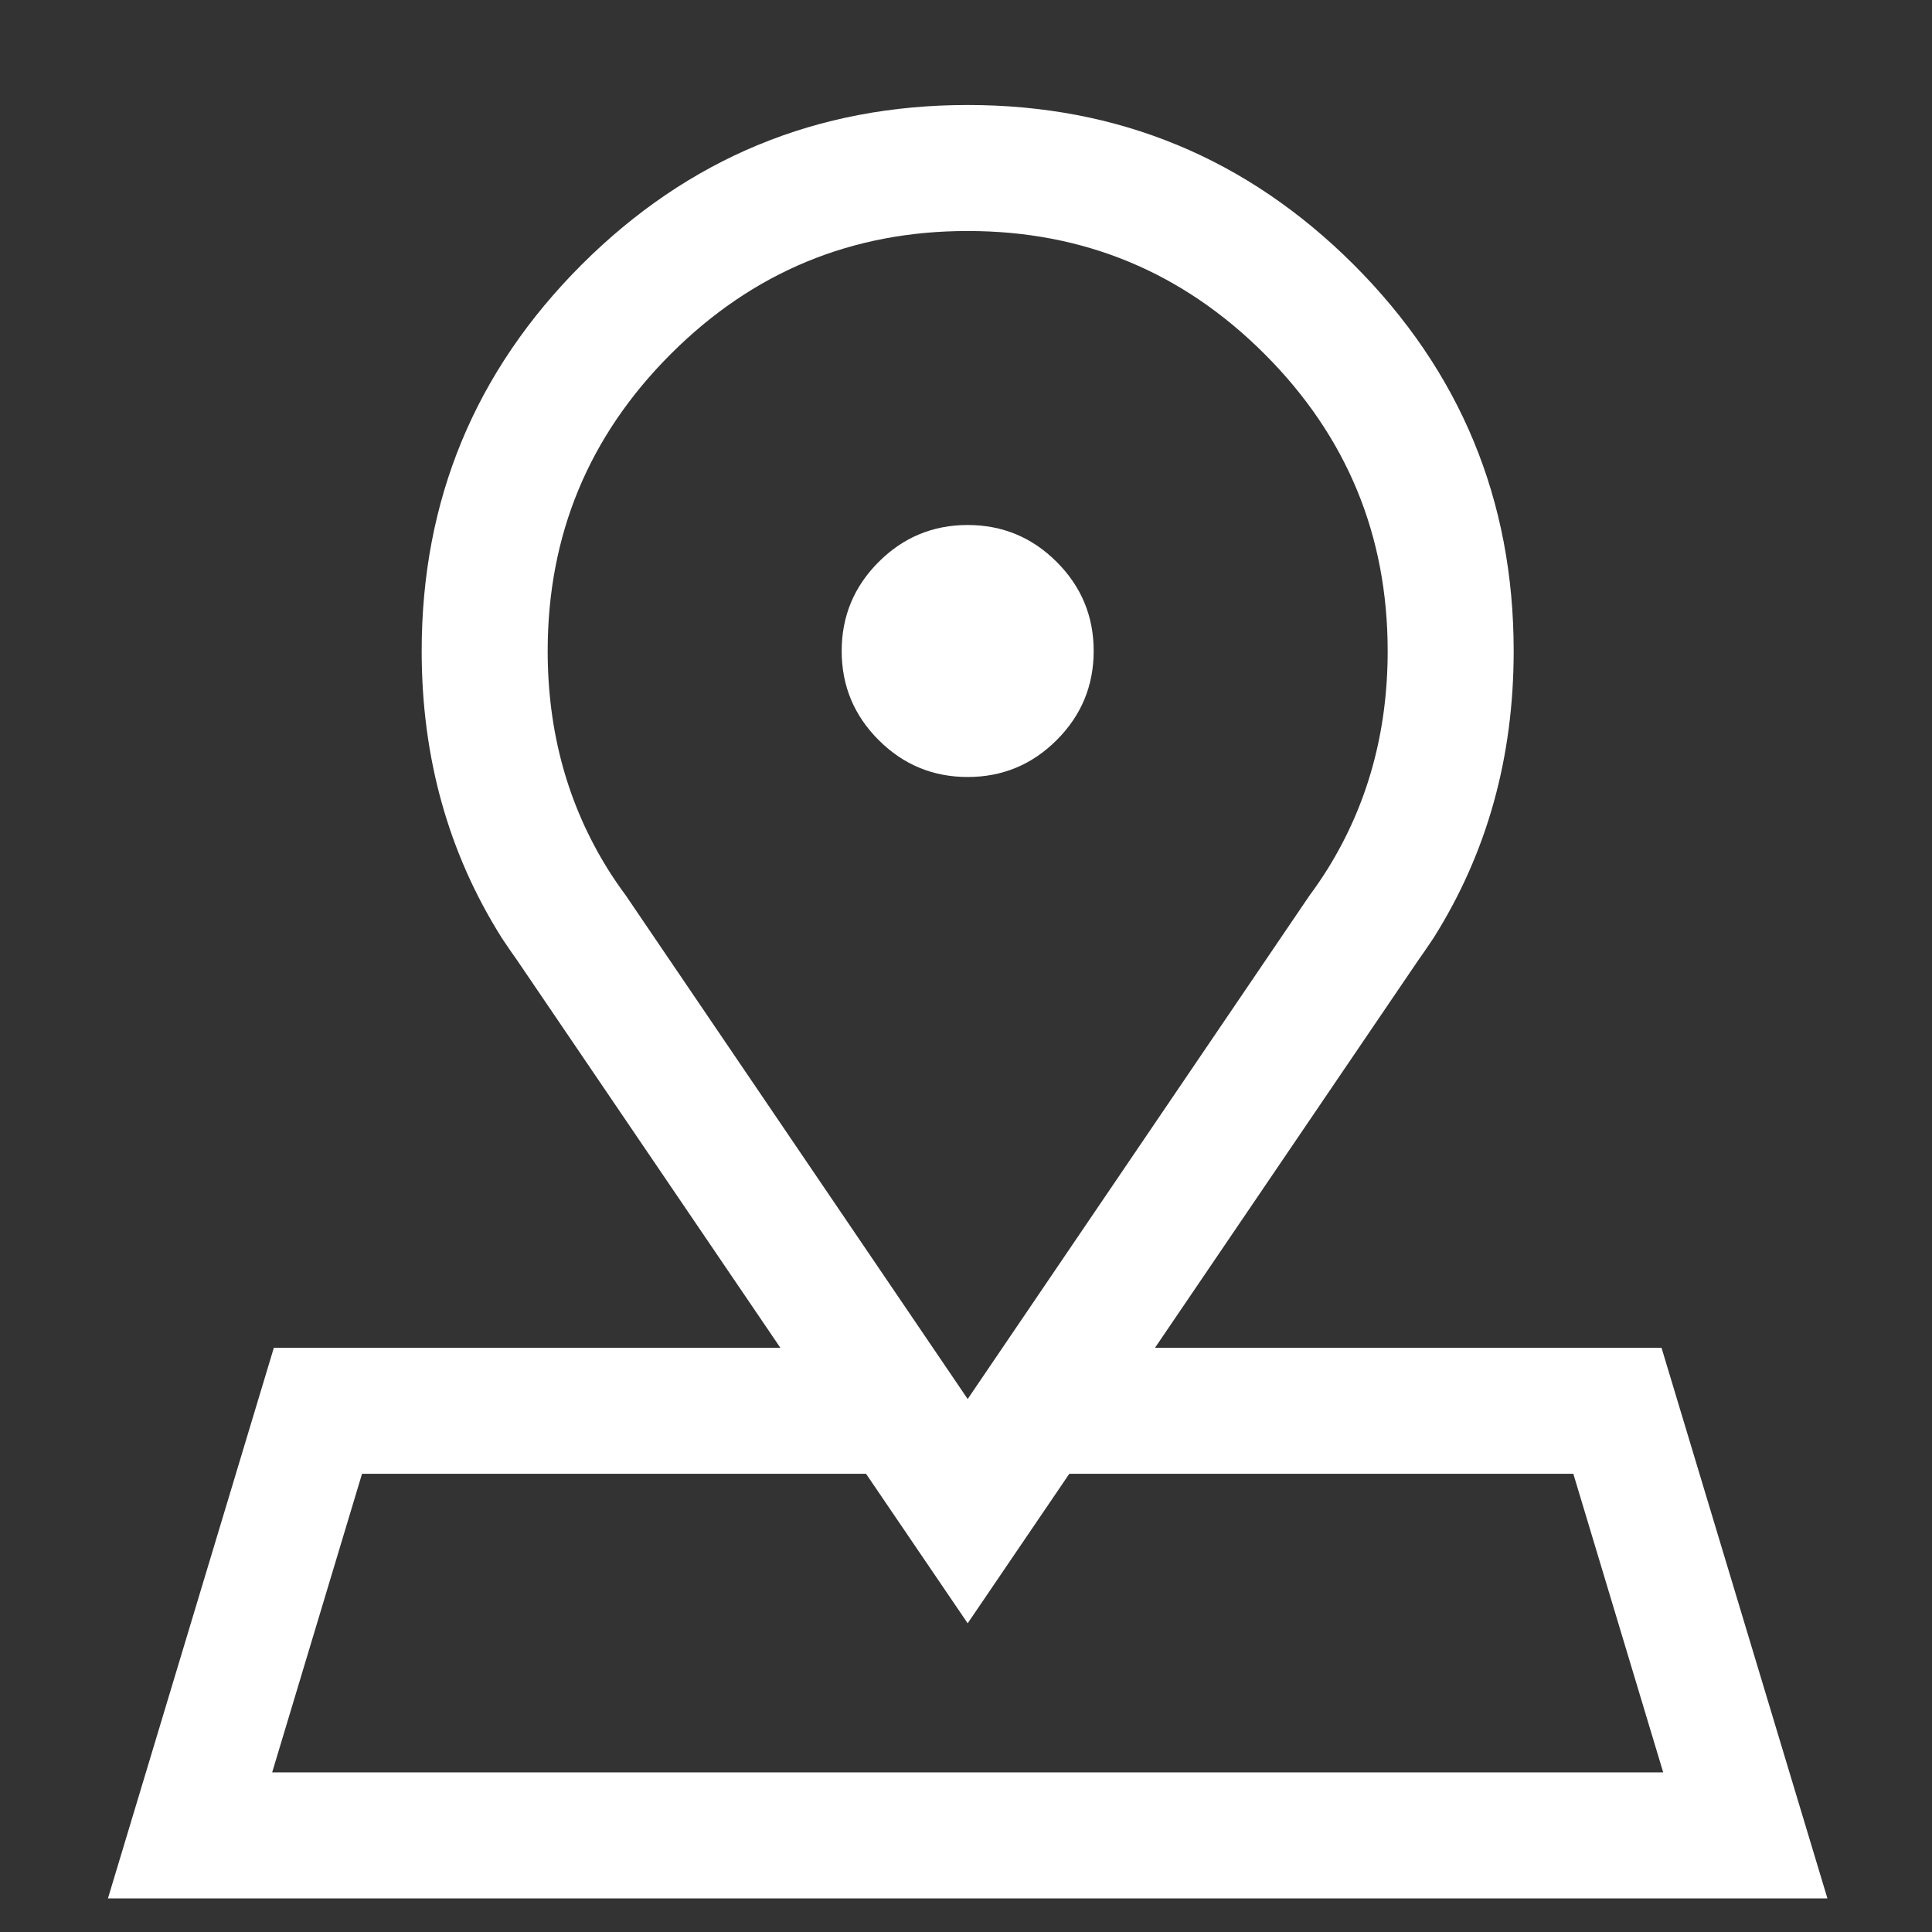 <?xml version="1.0" encoding="utf-8"?>
<!-- Generator: Adobe Illustrator 16.0.0, SVG Export Plug-In . SVG Version: 6.00 Build 0)  -->
<!DOCTYPE svg PUBLIC "-//W3C//DTD SVG 1.1//EN" "http://www.w3.org/Graphics/SVG/1.1/DTD/svg11.dtd">
<svg version="1.1" id="Layer_1" xmlns="http://www.w3.org/2000/svg" xmlns:xlink="http://www.w3.org/1999/xlink" x="0px" y="0px"
	 width="230px" height="230px" viewBox="0 0 230 230" enable-background="new 0 0 230 230" xml:space="preserve">
<rect x="0" y="0" width="230" height="230" fill="#333333" stroke="none"/>
<path fill-rule="evenodd" clip-rule="evenodd" fill="#ffffff" d="M170.3,112.2c-0.467,0.7-0.95,1.4-1.45,2.1l-31.35,46.15h60.3
	L217.55,226H12.85l19.75-65.55h60.3L61.55,114.3c-0.5-0.7-0.983-1.4-1.45-2.1c-0.067-0.1-0.133-0.2-0.2-0.3
	c-0.066-0.1-0.133-0.2-0.2-0.3c-6.333-10.067-9.5-21.434-9.5-34.1c0-17.967,6.35-33.3,19.05-46c12.7-12.667,28.017-19,45.95-19
	s33.25,6.333,45.95,19c12.699,12.7,19.05,28.033,19.05,46c0,12.667-3.167,24.033-9.5,34.1c-0.066,0.1-0.134,0.2-0.2,0.3
	S170.366,112.1,170.3,112.2z M104.6,88.1c-2.934-2.934-4.4-6.467-4.4-10.6s1.466-7.667,4.4-10.6c2.933-2.933,6.467-4.4,10.6-4.4
	c4.133,0,7.666,1.467,10.6,4.4c2.934,2.934,4.4,6.467,4.4,10.6s-1.467,7.667-4.4,10.6c-2.934,2.933-6.467,4.4-10.6,4.4
	C111.067,92.5,107.533,91.033,104.6,88.1z M115.2,27.5c-13.8,0-25.583,4.883-35.35,14.65S65.2,63.7,65.2,77.5
	c0,9.633,2.383,18.283,7.15,25.95c0.667,1.066,1.383,2.117,2.15,3.15l40.7,59.95l40.7-59.95c0.767-1.033,1.483-2.083,2.149-3.15
	c4.767-7.667,7.15-16.317,7.15-25.95c0-13.8-4.884-25.583-14.65-35.35S129,27.5,115.2,27.5z M103.1,175.45h-60L32.4,211H198
	l-10.7-35.55h-60l-12.1,17.8L103.1,175.45z"/>
</svg>

